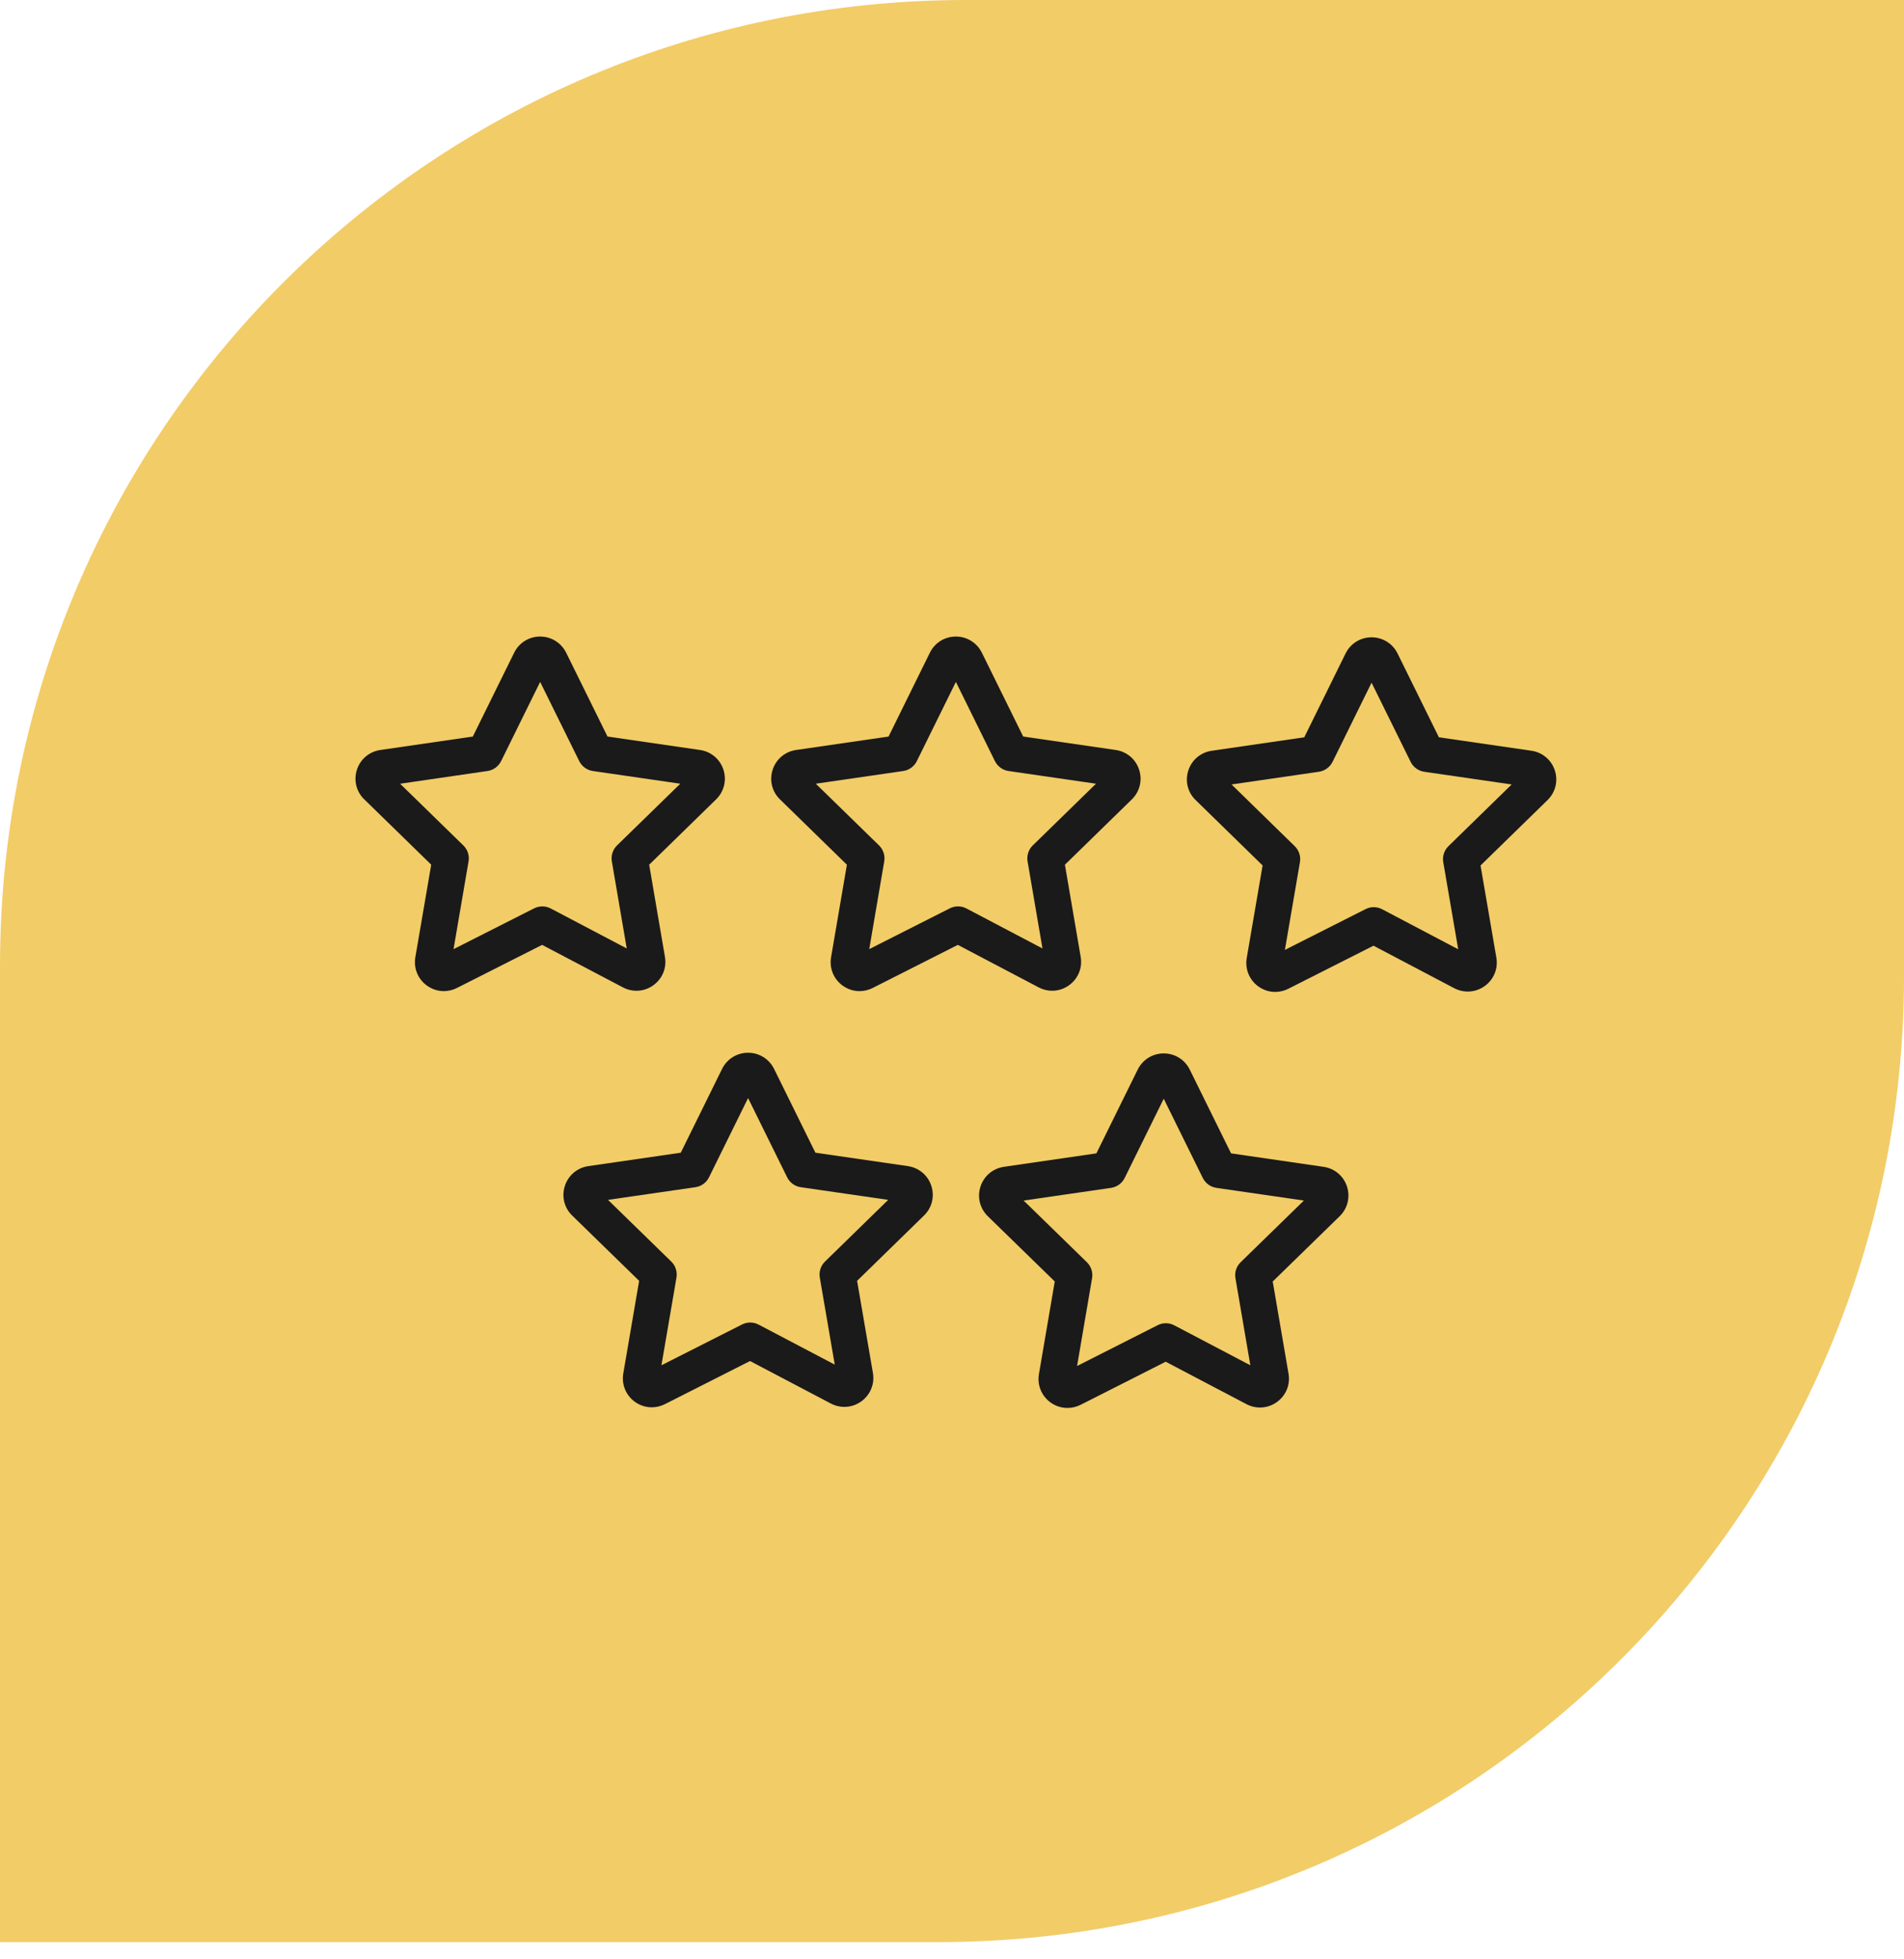 <?xml version="1.0" encoding="UTF-8"?> <svg xmlns="http://www.w3.org/2000/svg" width="69" height="71" viewBox="0 0 69 71" fill="none"> <path d="M0 35C0 15.67 15.67 0 35 0H69V35.375C69 54.705 53.33 70.375 34 70.375H0V35Z" fill="#F2CC67"></path> <path d="M38.747 35.699C39.073 35.461 39.233 35.067 39.163 34.672L38.592 31.334L41.016 28.968C41.304 28.688 41.406 28.276 41.282 27.893C41.158 27.509 40.833 27.235 40.434 27.177L37.08 26.69L35.581 23.649C35.401 23.289 35.041 23.066 34.639 23.066C34.638 23.066 34.636 23.066 34.635 23.066C34.234 23.068 33.874 23.293 33.698 23.653L32.201 26.69L28.849 27.177C28.449 27.235 28.123 27.51 28 27.895C27.876 28.278 27.979 28.69 28.266 28.967L30.691 31.334L30.118 34.686C30.05 35.08 30.207 35.472 30.529 35.709C30.713 35.846 30.931 35.915 31.15 35.915C31.312 35.915 31.474 35.877 31.625 35.801L34.711 34.239L37.638 35.778C37.996 35.967 38.421 35.937 38.747 35.699ZM34.421 32.915L31.501 34.393L32.044 31.215C32.081 31.002 32.01 30.785 31.855 30.634L29.564 28.399L32.732 27.939C32.946 27.908 33.13 27.773 33.226 27.579L34.641 24.71L36.055 27.579C36.151 27.773 36.336 27.908 36.549 27.939L39.718 28.399L37.428 30.634C37.273 30.785 37.202 31.002 37.239 31.215L37.779 34.369L35.022 32.919C34.835 32.821 34.61 32.819 34.421 32.915Z" fill="#1A1A1A"></path> <path d="M56.348 27.922C56.224 27.537 55.898 27.263 55.499 27.204L52.145 26.717L50.646 23.678C50.467 23.317 50.106 23.094 49.704 23.094C49.703 23.094 49.703 23.094 49.702 23.094C49.3 23.095 48.94 23.319 48.763 23.68L47.266 26.717L43.912 27.205C43.511 27.263 43.185 27.54 43.062 27.925C42.94 28.31 43.045 28.721 43.331 28.993L45.756 31.361L45.18 34.718C45.114 35.113 45.274 35.505 45.596 35.741C45.781 35.876 45.997 35.944 46.214 35.944C46.376 35.944 46.539 35.906 46.689 35.829L49.775 34.269L52.704 35.811C53.063 35.996 53.488 35.964 53.814 35.725C54.138 35.487 54.296 35.093 54.227 34.7L53.654 31.362L56.078 28.996C56.368 28.715 56.471 28.305 56.348 27.922ZM52.491 30.662C52.337 30.813 52.266 31.03 52.303 31.242L52.845 34.399L50.088 32.948C49.9 32.849 49.676 32.847 49.486 32.944L46.564 34.421L47.109 31.242C47.145 31.03 47.075 30.813 46.92 30.662L44.631 28.426L47.797 27.966C48.01 27.935 48.195 27.8 48.291 27.607L49.705 24.738L51.121 27.607C51.216 27.8 51.401 27.935 51.615 27.966L54.782 28.426L52.491 30.662Z" fill="#1A1A1A"></path> <path d="M23.682 35.699C24.008 35.461 24.168 35.066 24.097 34.672L23.526 31.334L25.95 28.968C26.238 28.688 26.341 28.275 26.217 27.892C26.093 27.509 25.768 27.235 25.37 27.177L22.016 26.69L20.516 23.649C20.336 23.29 19.975 23.066 19.574 23.066C19.573 23.066 19.572 23.066 19.572 23.066C19.171 23.067 18.811 23.291 18.633 23.651V23.652L17.135 26.69L13.783 27.177C13.382 27.235 13.057 27.511 12.933 27.896C12.811 28.28 12.915 28.692 13.201 28.966L15.627 31.333L15.052 34.685C14.984 35.079 15.141 35.471 15.463 35.708C15.648 35.845 15.866 35.915 16.086 35.915C16.247 35.915 16.41 35.877 16.56 35.8L19.646 34.239L22.572 35.778C22.931 35.968 23.356 35.937 23.682 35.699ZM19.357 32.915L16.436 34.394L16.98 31.215C17.017 31.003 16.946 30.785 16.791 30.635L14.5 28.4L17.666 27.939C17.88 27.908 18.064 27.773 18.16 27.58L19.575 24.71L20.991 27.58C21.087 27.773 21.272 27.908 21.485 27.939L24.653 28.399L22.362 30.634C22.207 30.785 22.137 31.002 22.173 31.215L22.713 34.369L19.958 32.92C19.771 32.821 19.546 32.82 19.357 32.915Z" fill="#1A1A1A"></path> <path d="M32.904 42.256L29.55 41.77L28.05 38.729C27.87 38.37 27.51 38.148 27.11 38.148C27.109 38.148 27.108 38.148 27.107 38.148C26.707 38.149 26.347 38.373 26.169 38.731C26.169 38.732 26.168 38.732 26.168 38.733L24.671 41.77L21.315 42.257C20.915 42.317 20.59 42.595 20.468 42.98C20.347 43.363 20.451 43.773 20.736 44.047L23.162 46.413L22.588 49.766C22.52 50.16 22.676 50.551 22.997 50.789C23.181 50.926 23.399 50.996 23.62 50.996C23.781 50.996 23.943 50.958 24.095 50.882L27.181 49.319L30.108 50.858C30.466 51.046 30.89 51.016 31.216 50.779C31.542 50.542 31.702 50.148 31.634 49.752L31.061 46.413L33.483 44.048C33.772 43.77 33.875 43.36 33.753 42.977C33.631 42.593 33.307 42.317 32.904 42.256ZM29.898 45.714C29.743 45.865 29.673 46.082 29.709 46.294L30.251 49.449L27.492 47.999C27.305 47.9 27.08 47.898 26.89 47.995L23.97 49.473L24.515 46.294C24.551 46.082 24.481 45.865 24.326 45.714L22.034 43.479L25.201 43.02C25.415 42.989 25.6 42.854 25.695 42.66L27.11 39.79L28.525 42.66C28.62 42.854 28.805 42.989 29.019 43.02L32.188 43.479L29.898 45.714Z" fill="#1A1A1A"></path> <path d="M47.967 42.282L44.613 41.794L43.113 38.752C42.933 38.394 42.573 38.172 42.173 38.172C42.172 38.172 42.171 38.172 42.17 38.172C41.77 38.173 41.411 38.396 41.232 38.754C41.231 38.755 41.231 38.756 41.231 38.756L39.733 41.794L36.381 42.281C35.982 42.34 35.656 42.614 35.532 42.998C35.408 43.38 35.511 43.793 35.799 44.073L38.224 46.436L37.651 49.789C37.583 50.182 37.739 50.573 38.058 50.811C38.243 50.949 38.462 51.019 38.684 51.019C38.844 51.019 39.006 50.982 39.158 50.907L42.244 49.344L45.17 50.881C45.528 51.07 45.954 51.039 46.28 50.801C46.606 50.564 46.765 50.17 46.695 49.776L46.123 46.437L48.549 44.072C48.837 43.791 48.938 43.378 48.814 42.995C48.69 42.613 48.365 42.34 47.967 42.282ZM44.961 45.738C44.806 45.889 44.735 46.106 44.772 46.318L45.312 49.473L42.555 48.025C42.368 47.926 42.143 47.924 41.954 48.02L39.033 49.499L39.576 46.318C39.613 46.106 39.542 45.889 39.388 45.738L37.096 43.504L40.264 43.044C40.478 43.013 40.663 42.878 40.758 42.684L42.173 39.814L43.588 42.684C43.684 42.878 43.869 43.013 44.082 43.044L47.252 43.504L44.961 45.738Z" fill="#1A1A1A"></path> </svg> 